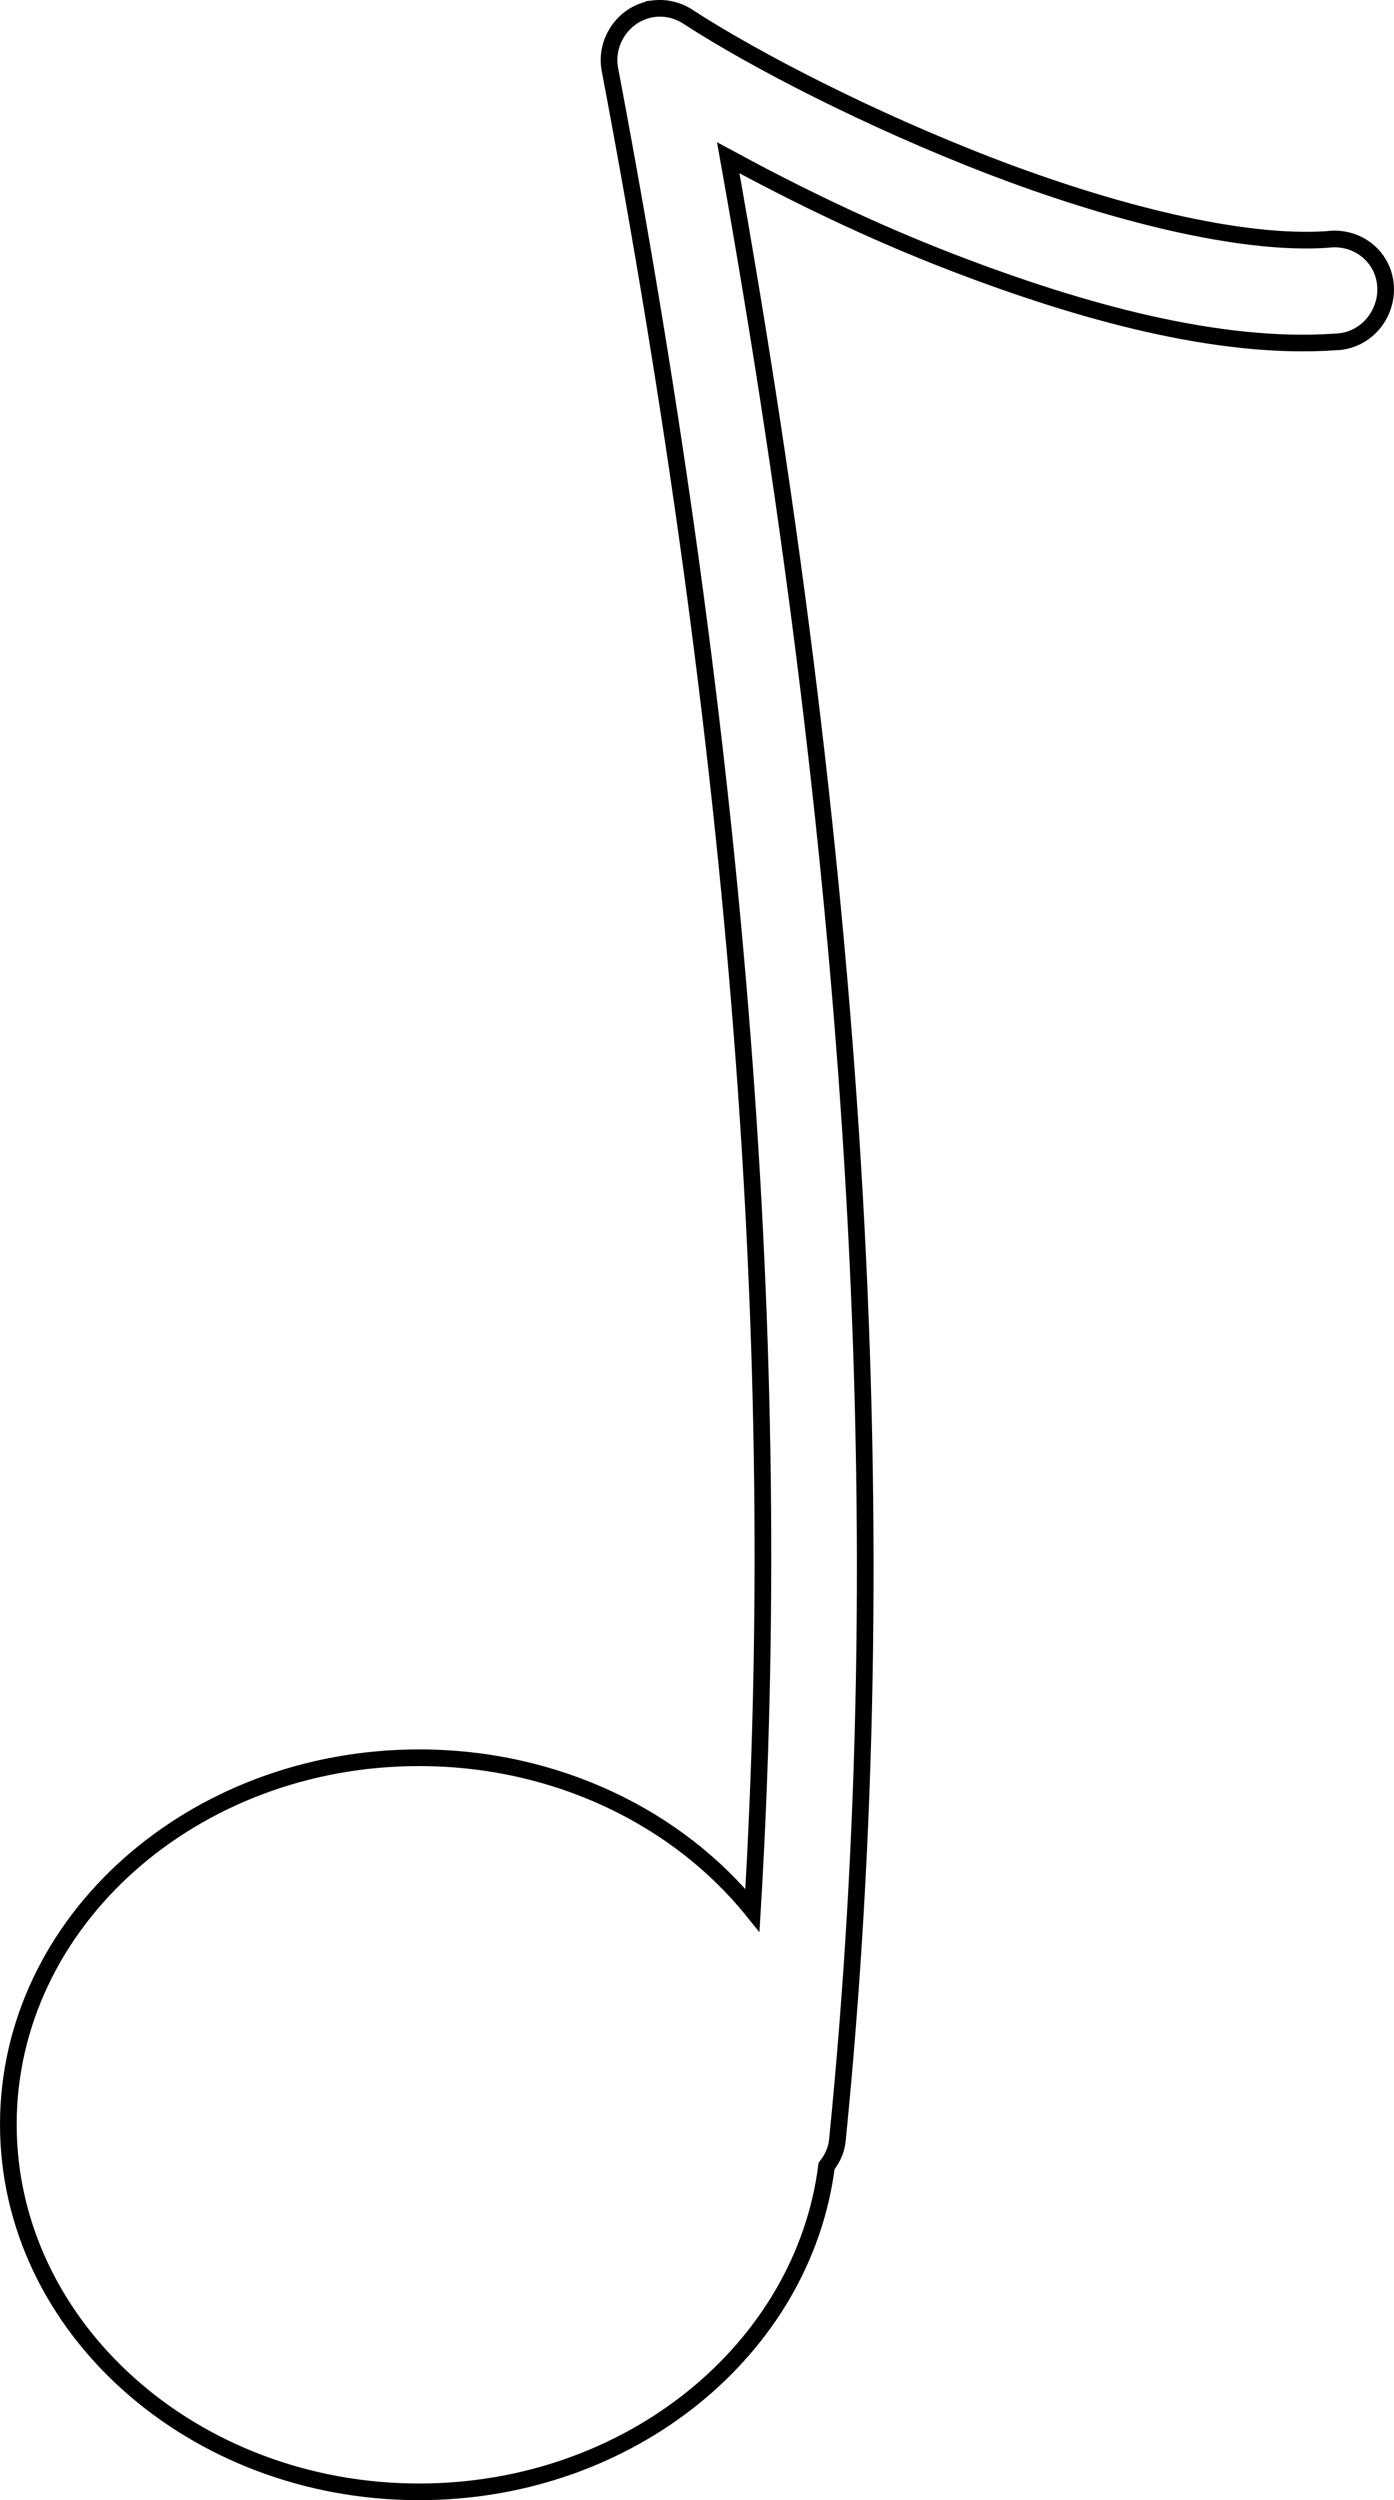 <?xml version="1.0" encoding="UTF-8" standalone="no"?>
<!-- Created with Inkscape (http://www.inkscape.org/) -->
<svg xmlns:inkscape="http://www.inkscape.org/namespaces/inkscape" xmlns:rdf="http://www.w3.org/1999/02/22-rdf-syntax-ns#" xmlns="http://www.w3.org/2000/svg" xmlns:cc="http://creativecommons.org/ns#" xmlns:dc="http://purl.org/dc/elements/1.1/" xmlns:sodipodi="http://sodipodi.sourceforge.net/DTD/sodipodi-0.dtd" id="svg1" sodipodi:docname="_svgclean2.svg" inkscape:export-ydpi="237.25999" inkscape:export-filename="/root/img/quaver.png" viewBox="0 0 52.282 93.759" sodipodi:version="0.32" inkscape:export-xdpi="237.25999" version="1.1" inkscape:version="0.48.3.1 r9886">
<sodipodi:namedview id="base" bordercolor="#666666" inkscape:pageshadow="2" inkscape:guide-bbox="true" pagecolor="#a2a2a2" snaptogrid="false" inkscape:window-width="674" inkscape:zoom="2.4559706" inkscape:window-x="0" showgrid="false" borderopacity="1.0" inkscape:current-layer="svg1" inkscape:cx="136.22957" inkscape:cy="-912.71796" inkscape:window-y="0" inkscape:window-height="645" inkscape:window-maximized="0" inkscape:pageopacity="0.0000000" showguides="true"/>
<path id="path53483" style="stroke:#000000;stroke-width:.625;fill:none" inkscape:connector-curvature="0" d="m24.532 0.324c-0.531 0.066-0.999 0.348-1.313 0.781-0.314 0.432-0.445 0.975-0.344 1.5 4.839 25.575 6.607 48.034 5.344 69.031-2.797-3.465-7.356-5.719-12.5-5.719-8.501 0-15.406 6.156-15.406 13.75-0 7.594 6.905 13.779 15.406 13.779 7.909 0 14.411-5.36 15.281-12.216 0.214-0.277 0.37-0.595 0.406-0.969 2.268-22.672 0.816-46.857-4.093-74.344 2.48 1.344 5.269 2.719 8.437 3.938 4.819 1.853 9.957 3.269 14.313 2.969 0.719-0.008 1.361-0.423 1.687-1.063 0.327-0.64 0.292-1.414-0.125-2-0.416-0.586-1.131-0.879-1.843-0.781-3.244 0.223-8.077-1.001-12.626-2.75-4.548-1.75-8.885-3.996-11.343-5.594-0.377-0.251-0.831-0.362-1.281-0.312z"/>
</svg>
